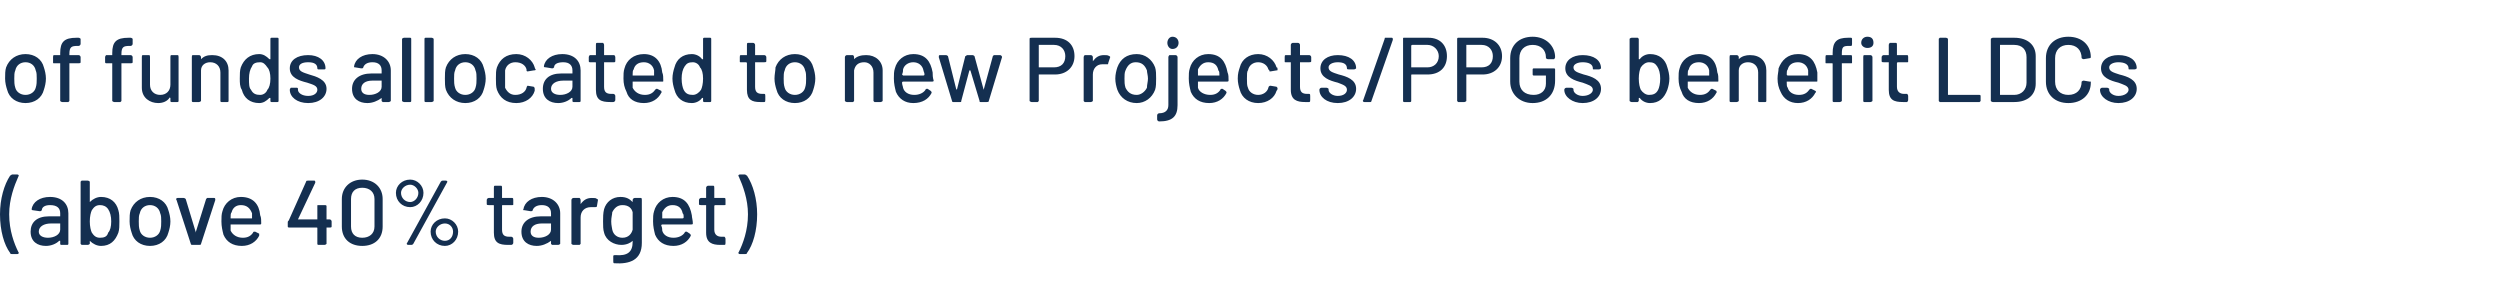 <?xml version="1.0" standalone="no"?><!DOCTYPE svg PUBLIC "-//W3C//DTD SVG 1.1//EN" "http://www.w3.org/Graphics/SVG/1.1/DTD/svg11.dtd"><svg xmlns="http://www.w3.org/2000/svg" version="1.1" width="245px" height="28.8px" viewBox="0 -1 245 28.8" style="top:-1px">  <desc>of funds allocated to new Projects/PPGs benefit LDCs (above 40% target)</desc>  <defs/>  <g id="Polygon160867">    <path d="M 1 23.8 C 0.4 23 0 21.6 0 20 C 0 18.5 0.4 17.1 1 16.2 C 1.1 16.2 1.1 16.1 1.2 16.1 C 1.2 16.1 1.7 16.1 1.7 16.1 C 1.8 16.1 1.9 16.2 1.8 16.3 C 1.4 17.2 0.9 18.5 0.9 20 C 0.9 21.6 1.4 22.9 1.8 23.7 C 1.9 23.8 1.8 23.9 1.7 23.9 C 1.7 23.9 1.2 23.9 1.2 23.9 C 1.1 23.9 1 23.9 1 23.8 Z M 6.7 19.9 C 6.7 19.9 6.7 22.9 6.7 22.9 C 6.7 22.9 6.7 23 6.6 23 C 6.6 23 6 23 6 23 C 5.9 23 5.9 22.9 5.9 22.9 C 5.9 22.9 5.9 22.6 5.9 22.6 C 5.9 22.6 5.8 22.6 5.8 22.6 C 5.5 22.9 5 23.1 4.5 23.1 C 3.7 23.1 3 22.7 3 21.7 C 3 20.8 3.6 20.2 4.8 20.2 C 4.8 20.2 5.8 20.2 5.8 20.2 C 5.9 20.2 5.9 20.2 5.9 20.2 C 5.9 20.2 5.9 19.9 5.9 19.9 C 5.9 19.4 5.6 19.1 4.9 19.1 C 4.4 19.1 4.1 19.3 4.1 19.6 C 4 19.7 4 19.7 3.9 19.7 C 3.9 19.7 3.2 19.6 3.2 19.6 C 3.2 19.6 3.1 19.6 3.1 19.5 C 3.2 18.8 3.9 18.3 4.9 18.3 C 6.1 18.3 6.7 19 6.7 19.9 Z M 5.9 21.5 C 5.9 21.5 5.9 20.9 5.9 20.9 C 5.9 20.9 5.9 20.9 5.8 20.9 C 5.8 20.9 5 20.9 5 20.9 C 4.3 20.9 3.8 21.2 3.8 21.7 C 3.8 22.1 4.2 22.3 4.7 22.3 C 5.3 22.3 5.9 22 5.9 21.5 Z M 11.6 19.6 C 11.7 19.9 11.7 20.3 11.7 20.7 C 11.7 21.1 11.7 21.5 11.6 21.8 C 11.3 22.6 10.8 23.1 9.9 23.1 C 9.5 23.1 9.1 22.9 8.8 22.6 C 8.8 22.6 8.8 22.6 8.8 22.6 C 8.8 22.6 8.8 22.9 8.8 22.9 C 8.8 22.9 8.7 23 8.6 23 C 8.6 23 8 23 8 23 C 8 23 7.9 22.9 7.9 22.9 C 7.9 22.9 7.9 16.8 7.9 16.8 C 7.9 16.8 8 16.7 8 16.7 C 8 16.7 8.6 16.7 8.6 16.7 C 8.7 16.7 8.8 16.8 8.8 16.8 C 8.8 16.8 8.8 18.8 8.8 18.8 C 8.8 18.8 8.8 18.8 8.8 18.8 C 9.1 18.5 9.5 18.3 9.9 18.3 C 10.8 18.3 11.4 18.8 11.6 19.6 C 11.6 19.6 11.6 19.6 11.6 19.6 Z M 10.6 21.8 C 10.8 21.6 10.9 21.2 10.9 20.7 C 10.9 20.2 10.8 19.8 10.6 19.5 C 10.4 19.2 10.1 19.1 9.8 19.1 C 9.4 19.1 9.2 19.3 9 19.6 C 8.9 19.8 8.8 20.2 8.8 20.7 C 8.8 21.2 8.9 21.6 9 21.8 C 9.2 22.1 9.4 22.3 9.8 22.3 C 10.2 22.3 10.5 22.2 10.6 21.8 C 10.6 21.8 10.6 21.8 10.6 21.8 Z M 12.9 21.8 C 12.8 21.5 12.7 21.1 12.7 20.7 C 12.7 20.3 12.7 19.9 12.8 19.6 C 13.1 18.8 13.8 18.3 14.7 18.3 C 15.6 18.3 16.3 18.8 16.5 19.6 C 16.6 19.9 16.7 20.3 16.7 20.7 C 16.7 21.1 16.6 21.5 16.5 21.8 C 16.3 22.6 15.6 23.1 14.7 23.1 C 13.8 23.1 13.1 22.6 12.9 21.8 Z M 15.7 21.6 C 15.8 21.3 15.8 21 15.8 20.7 C 15.8 20.4 15.8 20.1 15.7 19.9 C 15.6 19.4 15.2 19.1 14.7 19.1 C 14.2 19.1 13.8 19.4 13.7 19.9 C 13.6 20.1 13.6 20.4 13.6 20.7 C 13.6 21 13.6 21.3 13.7 21.6 C 13.8 22 14.2 22.3 14.7 22.3 C 15.2 22.3 15.6 22 15.7 21.6 Z M 18.7 22.9 C 18.7 22.9 17.3 18.6 17.3 18.6 C 17.2 18.5 17.3 18.4 17.4 18.4 C 17.4 18.4 18 18.4 18 18.4 C 18.1 18.4 18.2 18.5 18.2 18.5 C 18.2 18.5 19.2 21.8 19.2 21.8 C 19.2 21.8 19.2 21.8 19.2 21.7 C 19.2 21.7 20.2 18.5 20.2 18.5 C 20.2 18.5 20.3 18.4 20.3 18.4 C 20.3 18.4 21 18.4 21 18.4 C 21.1 18.4 21.1 18.5 21.1 18.6 C 21.1 18.6 19.7 22.9 19.7 22.9 C 19.7 23 19.6 23 19.5 23 C 19.5 23 18.9 23 18.9 23 C 18.8 23 18.7 23 18.7 22.9 Z M 24.8 21.8 C 24.8 21.7 24.9 21.7 25 21.7 C 25 21.7 25.4 21.9 25.4 21.9 C 25.4 22 25.4 22 25.4 22.1 C 25.1 22.7 24.5 23.1 23.7 23.1 C 22.8 23.1 22.2 22.7 21.9 22 C 21.8 21.6 21.7 21.2 21.7 20.7 C 21.7 20.3 21.7 20 21.8 19.7 C 22 18.9 22.7 18.3 23.6 18.3 C 24.8 18.3 25.4 19 25.5 20.1 C 25.6 20.3 25.6 20.6 25.6 20.9 C 25.6 21 25.5 21 25.5 21 C 25.5 21 22.6 21 22.6 21 C 22.6 21 22.6 21 22.6 21.1 C 22.6 21.3 22.6 21.5 22.6 21.6 C 22.8 22 23.2 22.3 23.8 22.3 C 24.3 22.3 24.6 22.1 24.8 21.8 Z M 22.7 19.8 C 22.6 19.9 22.6 20.1 22.6 20.3 C 22.6 20.3 22.6 20.4 22.6 20.4 C 22.6 20.4 24.7 20.4 24.7 20.4 C 24.7 20.4 24.7 20.3 24.7 20.3 C 24.7 20.1 24.7 20 24.7 19.9 C 24.5 19.4 24.2 19.1 23.6 19.1 C 23.1 19.1 22.8 19.4 22.7 19.8 Z M 32.5 20.7 C 32.5 20.7 32.5 21.2 32.5 21.2 C 32.5 21.3 32.4 21.3 32.3 21.3 C 32.3 21.3 32 21.3 32 21.3 C 32 21.3 32 21.3 32 21.4 C 32 21.4 32 22.9 32 22.9 C 32 22.9 31.9 23 31.8 23 C 31.8 23 31.2 23 31.2 23 C 31.1 23 31.1 22.9 31.1 22.9 C 31.1 22.9 31.1 21.4 31.1 21.4 C 31.1 21.3 31.1 21.3 31 21.3 C 31 21.3 28.4 21.3 28.4 21.3 C 28.3 21.3 28.2 21.3 28.2 21.2 C 28.2 21.2 28.2 20.8 28.2 20.8 C 28.2 20.7 28.2 20.7 28.3 20.6 C 28.3 20.6 30 16.8 30 16.8 C 30 16.7 30.1 16.7 30.2 16.7 C 30.2 16.7 30.8 16.7 30.8 16.7 C 30.9 16.7 30.9 16.8 30.9 16.9 C 30.9 16.9 29.2 20.5 29.2 20.5 C 29.2 20.5 29.2 20.5 29.3 20.5 C 29.3 20.5 31 20.5 31 20.5 C 31.1 20.5 31.1 20.5 31.1 20.5 C 31.1 20.5 31.1 19.2 31.1 19.2 C 31.1 19.1 31.1 19.1 31.2 19.1 C 31.2 19.1 31.8 19.1 31.8 19.1 C 31.9 19.1 32 19.1 32 19.2 C 32 19.2 32 20.5 32 20.5 C 32 20.5 32 20.5 32 20.5 C 32 20.5 32.3 20.5 32.3 20.5 C 32.4 20.5 32.5 20.6 32.5 20.7 Z M 33.5 21.2 C 33.5 21.2 33.5 18.5 33.5 18.5 C 33.5 17.4 34.3 16.6 35.5 16.6 C 36.7 16.6 37.5 17.4 37.5 18.5 C 37.5 18.5 37.5 21.2 37.5 21.2 C 37.5 22.4 36.7 23.1 35.5 23.1 C 34.3 23.1 33.5 22.4 33.5 21.2 Z M 36.7 21.2 C 36.7 21.2 36.7 18.5 36.7 18.5 C 36.7 17.8 36.2 17.4 35.5 17.4 C 34.8 17.4 34.4 17.8 34.4 18.5 C 34.4 18.5 34.4 21.2 34.4 21.2 C 34.4 21.9 34.8 22.3 35.5 22.3 C 36.2 22.3 36.7 21.9 36.7 21.2 Z M 38.8 17.9 C 38.8 17.2 39.4 16.6 40.2 16.6 C 40.9 16.6 41.5 17.2 41.5 17.9 C 41.5 18.7 40.9 19.3 40.2 19.3 C 39.4 19.3 38.8 18.7 38.8 17.9 Z M 39.9 22.8 C 39.9 22.8 43.2 16.8 43.2 16.8 C 43.3 16.7 43.3 16.7 43.4 16.7 C 43.4 16.7 43.7 16.7 43.7 16.7 C 43.8 16.7 43.9 16.8 43.8 16.9 C 43.8 16.9 40.5 22.9 40.5 22.9 C 40.4 23 40.4 23 40.3 23 C 40.3 23 40 23 40 23 C 39.9 23 39.8 22.9 39.9 22.8 Z M 41 17.9 C 41 17.5 40.6 17.1 40.2 17.1 C 39.7 17.1 39.3 17.5 39.3 17.9 C 39.3 18.4 39.7 18.8 40.2 18.8 C 40.6 18.8 41 18.4 41 17.9 Z M 42.2 21.7 C 42.2 21 42.8 20.4 43.6 20.4 C 44.3 20.4 44.9 21 44.9 21.7 C 44.9 22.5 44.3 23.1 43.6 23.1 C 42.8 23.1 42.2 22.5 42.2 21.7 Z M 44.4 21.7 C 44.4 21.3 44.1 20.9 43.6 20.9 C 43.1 20.9 42.7 21.3 42.7 21.7 C 42.7 22.2 43.1 22.6 43.6 22.6 C 44.1 22.6 44.4 22.2 44.4 21.7 Z M 50.2 19.1 C 50.2 19.1 49.3 19.1 49.3 19.1 C 49.2 19.1 49.2 19.1 49.2 19.2 C 49.2 19.2 49.2 21.5 49.2 21.5 C 49.2 22 49.4 22.2 49.9 22.2 C 49.9 22.2 50.1 22.2 50.1 22.2 C 50.2 22.2 50.3 22.3 50.3 22.4 C 50.3 22.4 50.3 22.8 50.3 22.8 C 50.3 22.9 50.2 23 50.1 23 C 50 23 49.9 23 49.8 23 C 48.9 23 48.4 22.8 48.4 21.8 C 48.4 21.8 48.4 19.2 48.4 19.2 C 48.4 19.1 48.4 19.1 48.3 19.1 C 48.3 19.1 47.9 19.1 47.9 19.1 C 47.8 19.1 47.7 19.1 47.7 19 C 47.7 19 47.7 18.6 47.7 18.6 C 47.7 18.5 47.8 18.4 47.9 18.4 C 47.9 18.4 48.3 18.4 48.3 18.4 C 48.4 18.4 48.4 18.4 48.4 18.4 C 48.4 18.4 48.4 17.4 48.4 17.4 C 48.4 17.3 48.4 17.2 48.5 17.2 C 48.5 17.2 49.1 17.2 49.1 17.2 C 49.2 17.2 49.2 17.3 49.2 17.4 C 49.2 17.4 49.2 18.4 49.2 18.4 C 49.2 18.4 49.2 18.4 49.3 18.4 C 49.3 18.4 50.2 18.4 50.2 18.4 C 50.3 18.4 50.3 18.5 50.3 18.6 C 50.3 18.6 50.3 19 50.3 19 C 50.3 19.1 50.3 19.1 50.2 19.1 Z M 54.9 19.9 C 54.9 19.9 54.9 22.9 54.9 22.9 C 54.9 22.9 54.8 23 54.7 23 C 54.7 23 54.1 23 54.1 23 C 54.1 23 54 22.9 54 22.9 C 54 22.9 54 22.6 54 22.6 C 54 22.6 54 22.6 54 22.6 C 53.6 22.9 53.1 23.1 52.6 23.1 C 51.8 23.1 51.1 22.7 51.1 21.7 C 51.1 20.8 51.8 20.2 53 20.2 C 53 20.2 54 20.2 54 20.2 C 54 20.2 54 20.2 54 20.2 C 54 20.2 54 19.9 54 19.9 C 54 19.4 53.7 19.1 53.1 19.1 C 52.6 19.1 52.3 19.3 52.2 19.6 C 52.2 19.7 52.1 19.7 52 19.7 C 52 19.7 51.4 19.6 51.4 19.6 C 51.3 19.6 51.2 19.6 51.3 19.5 C 51.4 18.8 52.1 18.3 53.1 18.3 C 54.2 18.3 54.9 19 54.9 19.9 Z M 54 21.5 C 54 21.5 54 20.9 54 20.9 C 54 20.9 54 20.9 54 20.9 C 54 20.9 53.1 20.9 53.1 20.9 C 52.4 20.9 52 21.2 52 21.7 C 52 22.1 52.3 22.3 52.8 22.3 C 53.4 22.3 54 22 54 21.5 Z M 58.5 18.5 C 58.6 18.5 58.6 18.6 58.6 18.6 C 58.6 18.6 58.5 19.2 58.5 19.2 C 58.5 19.3 58.4 19.3 58.3 19.3 C 58.2 19.3 58 19.3 57.9 19.3 C 57.3 19.3 56.9 19.7 56.9 20.3 C 56.9 20.3 56.9 22.9 56.9 22.9 C 56.9 22.9 56.8 23 56.8 23 C 56.8 23 56.2 23 56.2 23 C 56.1 23 56 22.9 56 22.9 C 56 22.9 56 18.6 56 18.6 C 56 18.5 56.1 18.4 56.2 18.4 C 56.2 18.4 56.8 18.4 56.8 18.4 C 56.8 18.4 56.9 18.5 56.9 18.6 C 56.9 18.6 56.9 19 56.9 19 C 56.9 19 56.9 19 56.9 19 C 57.2 18.6 57.5 18.4 58 18.4 C 58.3 18.4 58.4 18.4 58.5 18.5 Z M 62.2 18.4 C 62.2 18.4 62.8 18.4 62.8 18.4 C 62.9 18.4 62.9 18.5 62.9 18.6 C 62.9 18.6 62.9 22.8 62.9 22.8 C 62.9 24.5 61.7 24.9 60.2 24.8 C 60.1 24.8 60.1 24.7 60.1 24.6 C 60.1 24.6 60.1 24.1 60.1 24.1 C 60.1 24 60.2 24 60.3 24 C 61.5 24.1 62 23.7 62 22.7 C 62 22.7 62 22.6 62 22.6 C 62 22.5 62 22.5 62 22.6 C 61.8 22.8 61.4 23 60.9 23 C 60.2 23 59.4 22.6 59.2 21.8 C 59.1 21.5 59.1 21.1 59.1 20.7 C 59.1 20.3 59.1 19.9 59.2 19.5 C 59.4 18.8 60 18.3 60.8 18.3 C 61.4 18.3 61.7 18.5 62 18.8 C 62 18.8 62 18.8 62 18.8 C 62 18.8 62 18.6 62 18.6 C 62 18.5 62.1 18.4 62.2 18.4 Z M 62 20.7 C 62 20.1 62 20 62 19.8 C 61.9 19.4 61.6 19.1 61 19.1 C 60.5 19.1 60.2 19.4 60 19.8 C 60 20 59.9 20.3 59.9 20.7 C 59.9 21.1 60 21.4 60 21.5 C 60.1 22 60.5 22.3 61 22.3 C 61.6 22.3 61.9 21.9 62 21.5 C 62 21.4 62 21.2 62 20.7 Z M 67.1 21.8 C 67.1 21.7 67.2 21.7 67.3 21.7 C 67.3 21.7 67.6 21.9 67.6 21.9 C 67.7 22 67.7 22 67.7 22.1 C 67.4 22.7 66.8 23.1 66 23.1 C 65.1 23.1 64.5 22.7 64.2 22 C 64.1 21.6 64 21.2 64 20.7 C 64 20.3 64 20 64.1 19.7 C 64.3 18.9 65 18.3 65.9 18.3 C 67.1 18.3 67.6 19 67.8 20.1 C 67.8 20.3 67.9 20.6 67.9 20.9 C 67.9 21 67.8 21 67.7 21 C 67.7 21 64.9 21 64.9 21 C 64.9 21 64.8 21 64.8 21.1 C 64.9 21.3 64.9 21.5 64.9 21.6 C 65 22 65.4 22.3 66 22.3 C 66.5 22.3 66.9 22.1 67.1 21.8 Z M 64.9 19.8 C 64.9 19.9 64.9 20.1 64.9 20.3 C 64.9 20.3 64.9 20.4 64.9 20.4 C 64.9 20.4 66.9 20.4 66.9 20.4 C 67 20.4 67 20.3 67 20.3 C 67 20.1 67 20 66.9 19.9 C 66.8 19.4 66.5 19.1 65.9 19.1 C 65.4 19.1 65.1 19.4 64.9 19.8 Z M 71 19.1 C 71 19.1 70.1 19.1 70.1 19.1 C 70.1 19.1 70 19.1 70 19.2 C 70 19.2 70 21.5 70 21.5 C 70 22 70.3 22.2 70.7 22.2 C 70.7 22.2 71 22.2 71 22.2 C 71 22.2 71.1 22.3 71.1 22.4 C 71.1 22.4 71.1 22.8 71.1 22.8 C 71.1 22.9 71.1 23 71 23 C 70.8 23 70.7 23 70.6 23 C 69.8 23 69.2 22.8 69.2 21.8 C 69.2 21.8 69.2 19.2 69.2 19.2 C 69.2 19.1 69.2 19.1 69.2 19.1 C 69.2 19.1 68.7 19.1 68.7 19.1 C 68.6 19.1 68.5 19.1 68.5 19 C 68.5 19 68.5 18.6 68.5 18.6 C 68.5 18.5 68.6 18.4 68.7 18.4 C 68.7 18.4 69.2 18.4 69.2 18.4 C 69.2 18.4 69.2 18.4 69.2 18.4 C 69.2 18.4 69.2 17.4 69.2 17.4 C 69.2 17.3 69.3 17.2 69.4 17.2 C 69.4 17.2 69.9 17.2 69.9 17.2 C 70 17.2 70 17.3 70 17.4 C 70 17.4 70 18.4 70 18.4 C 70 18.4 70.1 18.4 70.1 18.4 C 70.1 18.4 71 18.4 71 18.4 C 71.1 18.4 71.1 18.5 71.1 18.6 C 71.1 18.6 71.1 19 71.1 19 C 71.1 19.1 71.1 19.1 71 19.1 Z M 73 23.9 C 73 23.9 72.5 23.9 72.5 23.9 C 72.4 23.9 72.3 23.8 72.4 23.7 C 72.8 22.9 73.3 21.6 73.3 20 C 73.3 18.5 72.8 17.2 72.4 16.3 C 72.3 16.2 72.4 16.1 72.5 16.1 C 72.5 16.1 73 16.1 73 16.1 C 73.1 16.1 73.1 16.2 73.2 16.2 C 73.8 17.1 74.2 18.5 74.2 20 C 74.2 21.6 73.8 23 73.2 23.8 C 73.2 23.9 73.1 23.9 73 23.9 Z " stroke="none" fill="#142f50"/>  </g>  <g id="Polygon160866">    <path d="M 0.7 7.8 C 0.6 7.5 0.5 7.1 0.5 6.7 C 0.5 6.3 0.5 5.9 0.6 5.6 C 0.9 4.8 1.6 4.3 2.5 4.3 C 3.4 4.3 4.1 4.8 4.3 5.6 C 4.4 5.9 4.5 6.3 4.5 6.7 C 4.5 7.1 4.4 7.5 4.3 7.8 C 4.1 8.6 3.4 9.1 2.5 9.1 C 1.6 9.1 0.9 8.6 0.7 7.8 Z M 3.5 7.6 C 3.6 7.3 3.6 7 3.6 6.7 C 3.6 6.4 3.6 6.1 3.5 5.9 C 3.4 5.4 3 5.1 2.5 5.1 C 2 5.1 1.6 5.4 1.5 5.9 C 1.4 6.1 1.4 6.4 1.4 6.7 C 1.4 7 1.4 7.3 1.5 7.6 C 1.6 8 2 8.3 2.5 8.3 C 3 8.3 3.4 8 3.5 7.6 Z M 6.8 4.3 C 6.8 4.3 6.8 4.4 6.8 4.4 C 6.8 4.4 6.8 4.4 6.8 4.4 C 6.8 4.4 7.7 4.4 7.7 4.4 C 7.8 4.4 7.9 4.5 7.9 4.6 C 7.9 4.6 7.9 5.1 7.9 5.1 C 7.9 5.2 7.8 5.2 7.7 5.2 C 7.7 5.2 6.8 5.2 6.8 5.2 C 6.8 5.2 6.8 5.2 6.8 5.3 C 6.8 5.3 6.8 8.9 6.8 8.9 C 6.8 8.9 6.7 9 6.7 9 C 6.7 9 6.1 9 6.1 9 C 6 9 5.9 8.9 5.9 8.9 C 5.9 8.9 5.9 5.3 5.9 5.3 C 5.9 5.2 5.9 5.2 5.9 5.2 C 5.9 5.2 5.3 5.2 5.3 5.2 C 5.2 5.2 5.2 5.2 5.2 5.1 C 5.2 5.1 5.2 4.6 5.2 4.6 C 5.2 4.5 5.2 4.4 5.3 4.4 C 5.3 4.4 5.9 4.4 5.9 4.4 C 5.9 4.4 5.9 4.4 5.9 4.4 C 5.9 4.4 5.9 4.2 5.9 4.2 C 5.9 3.1 6.3 2.7 7.5 2.7 C 7.5 2.7 7.7 2.7 7.7 2.7 C 7.8 2.7 7.9 2.8 7.9 2.8 C 7.9 2.8 7.9 3.3 7.9 3.3 C 7.9 3.4 7.8 3.5 7.7 3.5 C 7.7 3.5 7.6 3.5 7.6 3.5 C 7 3.5 6.8 3.6 6.8 4.3 Z M 11.9 4.3 C 11.9 4.3 11.9 4.4 11.9 4.4 C 11.9 4.4 11.9 4.4 11.9 4.4 C 11.9 4.4 12.8 4.4 12.8 4.4 C 12.9 4.4 13 4.5 13 4.6 C 13 4.6 13 5.1 13 5.1 C 13 5.2 12.9 5.2 12.8 5.2 C 12.8 5.2 11.9 5.2 11.9 5.2 C 11.9 5.2 11.9 5.2 11.9 5.3 C 11.9 5.3 11.9 8.9 11.9 8.9 C 11.9 8.9 11.8 9 11.8 9 C 11.8 9 11.2 9 11.2 9 C 11.1 9 11 8.9 11 8.9 C 11 8.9 11 5.3 11 5.3 C 11 5.2 11 5.2 11 5.2 C 11 5.2 10.4 5.2 10.4 5.2 C 10.4 5.2 10.3 5.2 10.3 5.1 C 10.3 5.1 10.3 4.6 10.3 4.6 C 10.3 4.5 10.4 4.4 10.4 4.4 C 10.4 4.4 11 4.4 11 4.4 C 11 4.4 11 4.4 11 4.4 C 11 4.4 11 4.2 11 4.2 C 11 3.1 11.4 2.7 12.6 2.7 C 12.6 2.7 12.8 2.7 12.8 2.7 C 12.9 2.7 13 2.8 13 2.8 C 13 2.8 13 3.3 13 3.3 C 13 3.4 12.9 3.5 12.8 3.5 C 12.8 3.5 12.7 3.5 12.7 3.5 C 12.1 3.5 11.9 3.6 11.9 4.3 Z M 16.8 4.4 C 16.8 4.4 17.4 4.4 17.4 4.4 C 17.5 4.4 17.5 4.5 17.5 4.6 C 17.5 4.6 17.5 8.9 17.5 8.9 C 17.5 8.9 17.5 9 17.4 9 C 17.4 9 16.8 9 16.8 9 C 16.7 9 16.7 8.9 16.7 8.9 C 16.7 8.9 16.7 8.6 16.7 8.6 C 16.7 8.6 16.6 8.5 16.6 8.6 C 16.4 8.9 16 9.1 15.5 9.1 C 14.7 9.1 13.9 8.6 13.9 7.6 C 13.9 7.6 13.9 4.6 13.9 4.6 C 13.9 4.5 13.9 4.4 14 4.4 C 14 4.4 14.6 4.4 14.6 4.4 C 14.7 4.4 14.7 4.5 14.7 4.6 C 14.7 4.6 14.7 7.3 14.7 7.3 C 14.7 7.9 15.1 8.3 15.7 8.3 C 16.3 8.3 16.7 7.9 16.7 7.3 C 16.7 7.3 16.7 4.6 16.7 4.6 C 16.7 4.5 16.7 4.4 16.8 4.4 Z M 22.4 5.9 C 22.4 5.9 22.4 8.9 22.4 8.9 C 22.4 8.9 22.4 9 22.3 9 C 22.3 9 21.7 9 21.7 9 C 21.6 9 21.6 8.9 21.6 8.9 C 21.6 8.9 21.6 6.1 21.6 6.1 C 21.6 5.5 21.2 5.1 20.6 5.1 C 20.1 5.1 19.7 5.4 19.7 5.9 C 19.7 5.9 19.7 8.9 19.7 8.9 C 19.7 8.9 19.6 9 19.5 9 C 19.5 9 18.9 9 18.9 9 C 18.8 9 18.8 8.9 18.8 8.9 C 18.8 8.9 18.8 4.6 18.8 4.6 C 18.8 4.5 18.8 4.4 18.9 4.4 C 18.9 4.4 19.5 4.4 19.5 4.4 C 19.6 4.4 19.7 4.5 19.7 4.6 C 19.7 4.6 19.7 4.8 19.7 4.8 C 19.7 4.8 19.7 4.9 19.7 4.8 C 20 4.5 20.3 4.4 20.8 4.4 C 21.8 4.4 22.4 5 22.4 5.9 Z M 26.6 2.7 C 26.6 2.7 27.2 2.7 27.2 2.7 C 27.3 2.7 27.3 2.8 27.3 2.8 C 27.3 2.8 27.3 8.9 27.3 8.9 C 27.3 8.9 27.3 9 27.2 9 C 27.2 9 26.6 9 26.6 9 C 26.5 9 26.5 8.9 26.5 8.9 C 26.5 8.9 26.5 8.6 26.5 8.6 C 26.5 8.6 26.4 8.6 26.4 8.6 C 26.1 8.9 25.8 9.1 25.4 9.1 C 24.5 9.1 23.9 8.6 23.7 7.8 C 23.5 7.5 23.5 7.1 23.5 6.7 C 23.5 6.3 23.5 5.9 23.6 5.6 C 23.9 4.8 24.5 4.3 25.4 4.3 C 25.8 4.3 26.1 4.5 26.4 4.8 C 26.4 4.8 26.5 4.8 26.5 4.8 C 26.5 4.8 26.5 2.8 26.5 2.8 C 26.5 2.8 26.5 2.7 26.6 2.7 Z M 26.5 6.7 C 26.5 6.2 26.4 5.8 26.2 5.6 C 26 5.3 25.8 5.1 25.5 5.1 C 25.1 5.1 24.8 5.2 24.7 5.5 C 24.5 5.8 24.4 6.2 24.4 6.7 C 24.4 7.2 24.4 7.6 24.6 7.8 C 24.8 8.2 25.1 8.3 25.5 8.3 C 25.8 8.3 26.1 8.1 26.2 7.8 C 26.4 7.6 26.5 7.2 26.5 6.7 Z M 28.4 7.8 C 28.4 7.8 28.4 7.8 28.4 7.8 C 28.4 7.7 28.5 7.6 28.5 7.6 C 28.5 7.6 29.1 7.6 29.1 7.6 C 29.2 7.6 29.2 7.7 29.2 7.7 C 29.2 7.7 29.2 7.8 29.2 7.8 C 29.2 8.1 29.6 8.4 30.2 8.4 C 30.8 8.4 31.1 8.1 31.1 7.8 C 31.1 7.4 30.7 7.3 30.1 7.1 C 29.3 6.9 28.4 6.6 28.4 5.7 C 28.4 4.9 29.1 4.4 30.2 4.4 C 31.2 4.4 31.9 4.9 31.9 5.7 C 31.9 5.7 31.9 5.8 31.8 5.8 C 31.8 5.8 31.2 5.8 31.2 5.8 C 31.2 5.8 31.1 5.8 31.1 5.7 C 31.1 5.7 31.1 5.7 31.1 5.7 C 31.1 5.3 30.8 5.1 30.2 5.1 C 29.6 5.1 29.3 5.3 29.3 5.6 C 29.3 6 29.7 6.1 30.3 6.3 C 31 6.5 32 6.8 32 7.7 C 32 8.5 31.3 9.1 30.2 9.1 C 29.1 9.1 28.4 8.5 28.4 7.8 Z M 38.3 5.9 C 38.3 5.9 38.3 8.9 38.3 8.9 C 38.3 8.9 38.2 9 38.1 9 C 38.1 9 37.5 9 37.5 9 C 37.5 9 37.4 8.9 37.4 8.9 C 37.4 8.9 37.4 8.6 37.4 8.6 C 37.4 8.6 37.4 8.6 37.4 8.6 C 37 8.9 36.5 9.1 36 9.1 C 35.2 9.1 34.5 8.7 34.5 7.7 C 34.5 6.8 35.2 6.2 36.4 6.2 C 36.4 6.2 37.4 6.2 37.4 6.2 C 37.4 6.2 37.4 6.2 37.4 6.2 C 37.4 6.2 37.4 5.9 37.4 5.9 C 37.4 5.4 37.1 5.1 36.5 5.1 C 36 5.1 35.7 5.3 35.6 5.6 C 35.6 5.7 35.5 5.7 35.4 5.7 C 35.4 5.7 34.8 5.6 34.8 5.6 C 34.7 5.6 34.7 5.6 34.7 5.5 C 34.8 4.8 35.5 4.3 36.5 4.3 C 37.6 4.3 38.3 5 38.3 5.9 Z M 37.4 7.5 C 37.4 7.5 37.4 6.9 37.4 6.9 C 37.4 6.9 37.4 6.9 37.4 6.9 C 37.4 6.9 36.5 6.9 36.5 6.9 C 35.8 6.9 35.4 7.2 35.4 7.7 C 35.4 8.1 35.7 8.3 36.2 8.3 C 36.8 8.3 37.4 8 37.4 7.5 Z M 39.4 8.9 C 39.4 8.9 39.4 2.8 39.4 2.8 C 39.4 2.8 39.5 2.7 39.6 2.7 C 39.6 2.7 40.2 2.7 40.2 2.7 C 40.3 2.7 40.3 2.8 40.3 2.8 C 40.3 2.8 40.3 8.9 40.3 8.9 C 40.3 8.9 40.3 9 40.2 9 C 40.2 9 39.6 9 39.6 9 C 39.5 9 39.4 8.9 39.4 8.9 Z M 41.6 8.9 C 41.6 8.9 41.6 2.8 41.6 2.8 C 41.6 2.8 41.6 2.7 41.7 2.7 C 41.7 2.7 42.3 2.7 42.3 2.7 C 42.4 2.7 42.5 2.8 42.5 2.8 C 42.5 2.8 42.5 8.9 42.5 8.9 C 42.5 8.9 42.4 9 42.3 9 C 42.3 9 41.7 9 41.7 9 C 41.6 9 41.6 8.9 41.6 8.9 Z M 43.7 7.8 C 43.6 7.5 43.6 7.1 43.6 6.7 C 43.6 6.3 43.6 5.9 43.7 5.6 C 44 4.8 44.7 4.3 45.6 4.3 C 46.5 4.3 47.2 4.8 47.4 5.6 C 47.5 5.9 47.6 6.3 47.6 6.7 C 47.6 7.1 47.5 7.5 47.4 7.8 C 47.2 8.6 46.5 9.1 45.6 9.1 C 44.7 9.1 44 8.6 43.7 7.8 Z M 46.6 7.6 C 46.7 7.3 46.7 7 46.7 6.7 C 46.7 6.4 46.7 6.1 46.6 5.9 C 46.5 5.4 46.1 5.1 45.6 5.1 C 45.1 5.1 44.7 5.4 44.6 5.9 C 44.5 6.1 44.5 6.4 44.5 6.7 C 44.5 7 44.5 7.3 44.6 7.6 C 44.7 8 45.1 8.3 45.6 8.3 C 46.1 8.3 46.5 8 46.6 7.6 Z M 48.7 7.8 C 48.6 7.5 48.6 7.1 48.6 6.7 C 48.6 6.2 48.6 5.9 48.7 5.6 C 49 4.8 49.6 4.3 50.6 4.3 C 51.5 4.3 52.2 4.9 52.4 5.6 C 52.4 5.6 52.4 5.7 52.5 5.8 C 52.5 5.9 52.4 5.9 52.3 5.9 C 52.3 5.9 51.7 6 51.7 6 C 51.7 6 51.6 6 51.6 5.9 C 51.6 5.9 51.6 5.8 51.6 5.8 C 51.5 5.4 51.1 5.1 50.5 5.1 C 50 5.1 49.6 5.4 49.5 5.9 C 49.5 6 49.5 6.3 49.5 6.7 C 49.5 7.1 49.5 7.4 49.5 7.6 C 49.7 8 50 8.3 50.5 8.3 C 51.1 8.3 51.5 8 51.6 7.6 C 51.58 7.59 51.6 7.6 51.6 7.6 C 51.6 7.6 51.58 7.56 51.6 7.6 C 51.6 7.5 51.7 7.4 51.7 7.4 C 51.7 7.4 52.3 7.5 52.3 7.5 C 52.4 7.6 52.4 7.6 52.4 7.7 C 52.4 7.7 52.4 7.8 52.4 7.9 C 52.2 8.6 51.5 9.1 50.6 9.1 C 49.6 9.1 49 8.6 48.7 7.8 Z M 56.9 5.9 C 56.9 5.9 56.9 8.9 56.9 8.9 C 56.9 8.9 56.9 9 56.8 9 C 56.8 9 56.2 9 56.2 9 C 56.1 9 56.1 8.9 56.1 8.9 C 56.1 8.9 56.1 8.6 56.1 8.6 C 56.1 8.6 56.1 8.6 56 8.6 C 55.7 8.9 55.2 9.1 54.7 9.1 C 53.9 9.1 53.2 8.7 53.2 7.7 C 53.2 6.8 53.8 6.2 55 6.2 C 55 6.2 56 6.2 56 6.2 C 56.1 6.2 56.1 6.2 56.1 6.2 C 56.1 6.2 56.1 5.9 56.1 5.9 C 56.1 5.4 55.8 5.1 55.2 5.1 C 54.6 5.1 54.3 5.3 54.3 5.6 C 54.2 5.7 54.2 5.7 54.1 5.7 C 54.1 5.7 53.5 5.6 53.5 5.6 C 53.4 5.6 53.3 5.6 53.3 5.5 C 53.4 4.8 54.1 4.3 55.1 4.3 C 56.3 4.3 56.9 5 56.9 5.9 Z M 56.1 7.5 C 56.1 7.5 56.1 6.9 56.1 6.9 C 56.1 6.9 56.1 6.9 56 6.9 C 56 6.9 55.2 6.9 55.2 6.9 C 54.5 6.9 54 7.2 54 7.7 C 54 8.1 54.4 8.3 54.9 8.3 C 55.5 8.3 56.1 8 56.1 7.5 Z M 60.2 5.1 C 60.2 5.1 59.2 5.1 59.2 5.1 C 59.2 5.1 59.2 5.1 59.2 5.2 C 59.2 5.2 59.2 7.5 59.2 7.5 C 59.2 8 59.4 8.2 59.9 8.2 C 59.9 8.2 60.1 8.2 60.1 8.2 C 60.2 8.2 60.3 8.3 60.3 8.4 C 60.3 8.4 60.3 8.8 60.3 8.8 C 60.3 8.9 60.2 9 60.1 9 C 60 9 59.9 9 59.8 9 C 58.9 9 58.4 8.8 58.4 7.8 C 58.4 7.8 58.4 5.2 58.4 5.2 C 58.4 5.1 58.4 5.1 58.3 5.1 C 58.3 5.1 57.8 5.1 57.8 5.1 C 57.8 5.1 57.7 5.1 57.7 5 C 57.7 5 57.7 4.6 57.7 4.6 C 57.7 4.5 57.8 4.4 57.8 4.4 C 57.8 4.4 58.3 4.4 58.3 4.4 C 58.4 4.4 58.4 4.4 58.4 4.4 C 58.4 4.4 58.4 3.4 58.4 3.4 C 58.4 3.3 58.4 3.2 58.5 3.2 C 58.5 3.2 59.1 3.2 59.1 3.2 C 59.1 3.2 59.2 3.3 59.2 3.4 C 59.2 3.4 59.2 4.4 59.2 4.4 C 59.2 4.4 59.2 4.4 59.2 4.4 C 59.2 4.4 60.2 4.4 60.2 4.4 C 60.2 4.4 60.3 4.5 60.3 4.6 C 60.3 4.6 60.3 5 60.3 5 C 60.3 5.1 60.2 5.1 60.2 5.1 Z M 64.2 7.8 C 64.3 7.7 64.3 7.7 64.4 7.7 C 64.4 7.7 64.8 7.9 64.8 7.9 C 64.8 8 64.9 8 64.8 8.1 C 64.5 8.7 63.9 9.1 63.1 9.1 C 62.2 9.1 61.6 8.7 61.4 8 C 61.2 7.6 61.1 7.2 61.1 6.7 C 61.1 6.3 61.1 6 61.2 5.7 C 61.4 4.9 62.1 4.3 63.1 4.3 C 64.2 4.3 64.8 5 64.9 6.1 C 65 6.3 65 6.6 65 6.9 C 65 7 65 7 64.9 7 C 64.9 7 62 7 62 7 C 62 7 62 7 62 7.1 C 62 7.3 62 7.5 62 7.6 C 62.2 8 62.6 8.3 63.2 8.3 C 63.7 8.3 64 8.1 64.2 7.8 Z M 62.1 5.8 C 62 5.9 62 6.1 62 6.3 C 62 6.3 62 6.4 62 6.4 C 62 6.4 64.1 6.4 64.1 6.4 C 64.1 6.4 64.1 6.3 64.1 6.3 C 64.1 6.1 64.1 6 64.1 5.9 C 64 5.4 63.6 5.1 63.1 5.1 C 62.5 5.1 62.2 5.4 62.1 5.8 Z M 69 2.7 C 69 2.7 69.6 2.7 69.6 2.7 C 69.7 2.7 69.7 2.8 69.7 2.8 C 69.7 2.8 69.7 8.9 69.7 8.9 C 69.7 8.9 69.7 9 69.6 9 C 69.6 9 69 9 69 9 C 68.9 9 68.9 8.9 68.9 8.9 C 68.9 8.9 68.9 8.6 68.9 8.6 C 68.9 8.6 68.9 8.6 68.8 8.6 C 68.6 8.9 68.2 9.1 67.8 9.1 C 66.9 9.1 66.3 8.6 66.1 7.8 C 66 7.5 65.9 7.1 65.9 6.7 C 65.9 6.3 66 5.9 66.1 5.6 C 66.3 4.8 66.9 4.3 67.8 4.3 C 68.2 4.3 68.6 4.5 68.8 4.8 C 68.9 4.8 68.9 4.8 68.9 4.8 C 68.9 4.8 68.9 2.8 68.9 2.8 C 68.9 2.8 68.9 2.7 69 2.7 Z M 68.9 6.7 C 68.9 6.2 68.8 5.8 68.6 5.6 C 68.5 5.3 68.2 5.1 67.9 5.1 C 67.5 5.1 67.3 5.2 67.1 5.5 C 66.9 5.8 66.8 6.2 66.8 6.7 C 66.8 7.2 66.9 7.6 67 7.8 C 67.2 8.2 67.5 8.3 67.9 8.3 C 68.2 8.3 68.5 8.1 68.7 7.8 C 68.8 7.6 68.9 7.2 68.9 6.7 Z M 74.9 5.1 C 74.9 5.1 74 5.1 74 5.1 C 74 5.1 74 5.1 74 5.2 C 74 5.2 74 7.5 74 7.5 C 74 8 74.2 8.2 74.7 8.2 C 74.7 8.2 74.9 8.2 74.9 8.2 C 75 8.2 75 8.3 75 8.4 C 75 8.4 75 8.8 75 8.8 C 75 8.9 75 9 74.9 9 C 74.8 9 74.7 9 74.5 9 C 73.7 9 73.2 8.8 73.2 7.8 C 73.2 7.8 73.2 5.2 73.2 5.2 C 73.2 5.1 73.1 5.1 73.1 5.1 C 73.1 5.1 72.6 5.1 72.6 5.1 C 72.5 5.1 72.5 5.1 72.5 5 C 72.5 5 72.5 4.6 72.5 4.6 C 72.5 4.5 72.5 4.4 72.6 4.4 C 72.6 4.4 73.1 4.4 73.1 4.4 C 73.1 4.4 73.2 4.4 73.2 4.4 C 73.2 4.4 73.2 3.4 73.2 3.4 C 73.2 3.3 73.2 3.2 73.3 3.2 C 73.3 3.2 73.8 3.2 73.8 3.2 C 73.9 3.2 74 3.3 74 3.4 C 74 3.4 74 4.4 74 4.4 C 74 4.4 74 4.4 74 4.4 C 74 4.4 74.9 4.4 74.9 4.4 C 75 4.4 75.1 4.5 75.1 4.6 C 75.1 4.6 75.1 5 75.1 5 C 75.1 5.1 75 5.1 74.9 5.1 Z M 76.1 7.8 C 76 7.5 75.9 7.1 75.9 6.7 C 75.9 6.3 76 5.9 76 5.6 C 76.3 4.8 77 4.3 77.9 4.3 C 78.8 4.3 79.5 4.8 79.7 5.6 C 79.8 5.9 79.9 6.3 79.9 6.7 C 79.9 7.1 79.8 7.5 79.7 7.8 C 79.5 8.6 78.8 9.1 77.9 9.1 C 77 9.1 76.3 8.6 76.1 7.8 Z M 78.9 7.6 C 79 7.3 79 7 79 6.7 C 79 6.4 79 6.1 78.9 5.9 C 78.8 5.4 78.4 5.1 77.9 5.1 C 77.4 5.1 77 5.4 76.9 5.9 C 76.8 6.1 76.8 6.4 76.8 6.7 C 76.8 7 76.8 7.3 76.9 7.6 C 77 8 77.4 8.3 77.9 8.3 C 78.4 8.3 78.8 8 78.9 7.6 Z M 86.5 5.9 C 86.5 5.9 86.5 8.9 86.5 8.9 C 86.5 8.9 86.4 9 86.3 9 C 86.3 9 85.7 9 85.7 9 C 85.7 9 85.6 8.9 85.6 8.9 C 85.6 8.9 85.6 6.1 85.6 6.1 C 85.6 5.5 85.2 5.1 84.7 5.1 C 84.1 5.1 83.8 5.4 83.7 5.9 C 83.7 5.9 83.7 8.9 83.7 8.9 C 83.7 8.9 83.6 9 83.6 9 C 83.6 9 83 9 83 9 C 82.9 9 82.8 8.9 82.8 8.9 C 82.8 8.9 82.8 4.6 82.8 4.6 C 82.8 4.5 82.9 4.4 83 4.4 C 83 4.4 83.6 4.4 83.6 4.4 C 83.6 4.4 83.7 4.5 83.7 4.6 C 83.7 4.6 83.7 4.8 83.7 4.8 C 83.7 4.8 83.7 4.9 83.7 4.8 C 84 4.5 84.4 4.4 84.9 4.4 C 85.8 4.4 86.5 5 86.5 5.9 Z M 90.7 7.8 C 90.7 7.7 90.8 7.7 90.9 7.7 C 90.9 7.7 91.2 7.9 91.2 7.9 C 91.3 8 91.3 8 91.3 8.1 C 91 8.7 90.4 9.1 89.5 9.1 C 88.7 9.1 88.1 8.7 87.8 8 C 87.7 7.6 87.6 7.2 87.6 6.7 C 87.6 6.3 87.6 6 87.7 5.7 C 87.9 4.9 88.6 4.3 89.5 4.3 C 90.7 4.3 91.2 5 91.4 6.1 C 91.4 6.3 91.4 6.6 91.5 6.9 C 91.5 7 91.4 7 91.3 7 C 91.3 7 88.5 7 88.5 7 C 88.5 7 88.4 7 88.4 7.1 C 88.4 7.3 88.5 7.5 88.5 7.6 C 88.6 8 89 8.3 89.6 8.3 C 90.1 8.3 90.5 8.1 90.7 7.8 Z M 88.5 5.8 C 88.5 5.9 88.5 6.1 88.4 6.3 C 88.4 6.3 88.5 6.4 88.5 6.4 C 88.5 6.4 90.5 6.4 90.5 6.4 C 90.6 6.4 90.6 6.3 90.6 6.3 C 90.6 6.1 90.5 6 90.5 5.9 C 90.4 5.4 90 5.1 89.5 5.1 C 89 5.1 88.6 5.4 88.5 5.8 Z M 93.3 8.9 C 93.3 8.9 92 4.6 92 4.6 C 92 4.5 92 4.4 92.1 4.4 C 92.1 4.4 92.7 4.4 92.7 4.4 C 92.8 4.4 92.9 4.5 92.9 4.5 C 92.9 4.5 93.7 7.7 93.7 7.7 C 93.7 7.8 93.8 7.8 93.8 7.7 C 93.8 7.7 94.6 4.5 94.6 4.5 C 94.7 4.5 94.7 4.4 94.8 4.4 C 94.8 4.4 95.3 4.4 95.3 4.4 C 95.4 4.4 95.5 4.5 95.5 4.5 C 95.5 4.5 96.4 7.8 96.4 7.8 C 96.4 7.8 96.4 7.8 96.4 7.8 C 96.4 7.8 97.3 4.5 97.3 4.5 C 97.3 4.5 97.4 4.4 97.4 4.4 C 97.4 4.4 98 4.4 98 4.4 C 98.1 4.4 98.2 4.5 98.2 4.6 C 98.2 4.6 96.9 8.9 96.9 8.9 C 96.9 9 96.8 9 96.7 9 C 96.7 9 96.1 9 96.1 9 C 96 9 96 9 96 8.9 C 96 8.9 95.1 5.9 95.1 5.9 C 95.1 5.9 95 5.9 95 5.9 C 95 5.9 94.2 8.9 94.2 8.9 C 94.2 9 94.2 9 94.1 9 C 94.1 9 93.4 9 93.4 9 C 93.4 9 93.3 9 93.3 8.9 Z M 105.3 4.5 C 105.3 5.6 104.5 6.3 103.4 6.3 C 103.4 6.3 101.8 6.3 101.8 6.3 C 101.8 6.3 101.8 6.3 101.8 6.4 C 101.8 6.4 101.8 8.9 101.8 8.9 C 101.8 8.9 101.7 9 101.7 9 C 101.7 9 101.1 9 101.1 9 C 101 9 100.9 8.9 100.9 8.9 C 100.9 8.9 100.9 2.8 100.9 2.8 C 100.9 2.7 101 2.7 101.1 2.7 C 101.1 2.7 103.4 2.7 103.4 2.7 C 104.6 2.7 105.3 3.4 105.3 4.5 Z M 104.4 4.5 C 104.4 3.9 104 3.4 103.3 3.4 C 103.3 3.4 101.8 3.4 101.8 3.4 C 101.8 3.4 101.8 3.5 101.8 3.5 C 101.8 3.5 101.8 5.6 101.8 5.6 C 101.8 5.6 101.8 5.6 101.8 5.6 C 101.8 5.6 103.3 5.6 103.3 5.6 C 104 5.6 104.4 5.2 104.4 4.5 Z M 108.7 4.5 C 108.8 4.5 108.8 4.6 108.8 4.6 C 108.8 4.6 108.6 5.2 108.6 5.2 C 108.6 5.3 108.6 5.3 108.5 5.3 C 108.4 5.3 108.2 5.3 108 5.3 C 107.5 5.3 107.1 5.7 107.1 6.3 C 107.1 6.3 107.1 8.9 107.1 8.9 C 107.1 8.9 107 9 106.9 9 C 106.9 9 106.3 9 106.3 9 C 106.3 9 106.2 8.9 106.2 8.9 C 106.2 8.9 106.2 4.6 106.2 4.6 C 106.2 4.5 106.3 4.4 106.3 4.4 C 106.3 4.4 106.9 4.4 106.9 4.4 C 107 4.4 107.1 4.5 107.1 4.6 C 107.1 4.6 107.1 5 107.1 5 C 107.1 5 107.1 5 107.1 5 C 107.4 4.6 107.7 4.4 108.2 4.4 C 108.4 4.4 108.6 4.4 108.7 4.5 Z M 109.5 7.8 C 109.4 7.5 109.3 7.1 109.3 6.7 C 109.3 6.3 109.4 5.9 109.5 5.6 C 109.8 4.8 110.4 4.3 111.4 4.3 C 112.2 4.3 112.9 4.8 113.2 5.6 C 113.3 5.9 113.3 6.3 113.3 6.7 C 113.3 7.1 113.3 7.5 113.2 7.8 C 112.9 8.6 112.2 9.1 111.4 9.1 C 110.5 9.1 109.8 8.6 109.5 7.8 Z M 112.4 7.6 C 112.4 7.3 112.5 7 112.5 6.7 C 112.5 6.4 112.4 6.1 112.4 5.9 C 112.2 5.4 111.9 5.1 111.3 5.1 C 110.8 5.1 110.5 5.4 110.3 5.9 C 110.2 6.1 110.2 6.4 110.2 6.7 C 110.2 7 110.2 7.3 110.3 7.6 C 110.5 8 110.8 8.3 111.4 8.3 C 111.8 8.3 112.2 8 112.4 7.6 Z M 114.4 3.2 C 114.4 2.9 114.6 2.6 114.9 2.6 C 115.3 2.6 115.5 2.9 115.5 3.2 C 115.5 3.5 115.3 3.8 114.9 3.8 C 114.6 3.8 114.4 3.5 114.4 3.2 Z M 113.4 10.7 C 113.4 10.7 113.4 10.3 113.4 10.3 C 113.4 10.2 113.5 10.1 113.6 10.1 C 114.2 10.1 114.5 9.8 114.5 9.3 C 114.5 9.3 114.5 4.6 114.5 4.6 C 114.5 4.5 114.6 4.4 114.6 4.4 C 114.6 4.4 115.2 4.4 115.2 4.4 C 115.3 4.4 115.4 4.5 115.4 4.6 C 115.4 4.6 115.4 9.3 115.4 9.3 C 115.4 10.4 114.9 10.9 113.6 10.9 C 113.5 10.9 113.4 10.8 113.4 10.7 Z M 119.6 7.8 C 119.6 7.7 119.7 7.7 119.8 7.7 C 119.8 7.7 120.1 7.9 120.1 7.9 C 120.2 8 120.2 8 120.2 8.1 C 119.9 8.7 119.3 9.1 118.5 9.1 C 117.6 9.1 117 8.7 116.7 8 C 116.6 7.6 116.5 7.2 116.5 6.7 C 116.5 6.3 116.5 6 116.6 5.7 C 116.8 4.9 117.5 4.3 118.4 4.3 C 119.6 4.3 120.1 5 120.3 6.1 C 120.4 6.3 120.4 6.6 120.4 6.9 C 120.4 7 120.3 7 120.2 7 C 120.2 7 117.4 7 117.4 7 C 117.4 7 117.4 7 117.4 7.1 C 117.4 7.3 117.4 7.5 117.4 7.6 C 117.5 8 118 8.3 118.6 8.3 C 119.1 8.3 119.4 8.1 119.6 7.8 Z M 117.4 5.8 C 117.4 5.9 117.4 6.1 117.4 6.3 C 117.4 6.3 117.4 6.4 117.4 6.4 C 117.4 6.4 119.5 6.4 119.5 6.4 C 119.5 6.4 119.5 6.3 119.5 6.3 C 119.5 6.1 119.5 6 119.4 5.9 C 119.3 5.4 119 5.1 118.4 5.1 C 117.9 5.1 117.6 5.4 117.4 5.8 Z M 121.5 7.8 C 121.4 7.5 121.3 7.1 121.3 6.7 C 121.3 6.2 121.4 5.9 121.5 5.6 C 121.7 4.8 122.4 4.3 123.3 4.3 C 124.2 4.3 124.9 4.9 125.1 5.6 C 125.2 5.6 125.2 5.7 125.2 5.8 C 125.2 5.9 125.2 5.9 125.1 5.9 C 125.1 5.9 124.5 6 124.5 6 C 124.4 6 124.4 6 124.4 5.9 C 124.4 5.9 124.3 5.8 124.3 5.8 C 124.2 5.4 123.8 5.1 123.3 5.1 C 122.8 5.1 122.4 5.4 122.3 5.9 C 122.2 6 122.2 6.3 122.2 6.7 C 122.2 7.1 122.2 7.4 122.3 7.6 C 122.4 8 122.8 8.3 123.3 8.3 C 123.8 8.3 124.2 8 124.3 7.6 C 124.33 7.59 124.3 7.6 124.3 7.6 C 124.3 7.6 124.33 7.56 124.3 7.6 C 124.3 7.5 124.4 7.4 124.5 7.4 C 124.5 7.4 125.1 7.5 125.1 7.5 C 125.2 7.6 125.2 7.6 125.2 7.7 C 125.2 7.7 125.2 7.8 125.1 7.9 C 124.9 8.6 124.2 9.1 123.3 9.1 C 122.4 9.1 121.7 8.6 121.5 7.8 Z M 128.3 5.1 C 128.3 5.1 127.4 5.1 127.4 5.1 C 127.4 5.1 127.4 5.1 127.4 5.2 C 127.4 5.2 127.4 7.5 127.4 7.5 C 127.4 8 127.6 8.2 128.1 8.2 C 128.1 8.2 128.3 8.2 128.3 8.2 C 128.4 8.2 128.4 8.3 128.4 8.4 C 128.4 8.4 128.4 8.8 128.4 8.8 C 128.4 8.9 128.4 9 128.3 9 C 128.2 9 128 9 127.9 9 C 127.1 9 126.5 8.8 126.5 7.8 C 126.5 7.8 126.5 5.2 126.5 5.2 C 126.5 5.1 126.5 5.1 126.5 5.1 C 126.5 5.1 126 5.1 126 5.1 C 125.9 5.1 125.9 5.1 125.9 5 C 125.9 5 125.9 4.6 125.9 4.6 C 125.9 4.5 125.9 4.4 126 4.4 C 126 4.4 126.5 4.4 126.5 4.4 C 126.5 4.4 126.5 4.4 126.5 4.4 C 126.5 4.4 126.5 3.4 126.5 3.4 C 126.5 3.3 126.6 3.2 126.7 3.2 C 126.7 3.2 127.2 3.2 127.2 3.2 C 127.3 3.2 127.4 3.3 127.4 3.4 C 127.4 3.4 127.4 4.4 127.4 4.4 C 127.4 4.4 127.4 4.4 127.4 4.4 C 127.4 4.4 128.3 4.4 128.3 4.4 C 128.4 4.4 128.5 4.5 128.5 4.6 C 128.5 4.6 128.5 5 128.5 5 C 128.5 5.1 128.4 5.1 128.3 5.1 Z M 129.3 7.8 C 129.3 7.8 129.3 7.8 129.3 7.8 C 129.3 7.7 129.4 7.6 129.5 7.6 C 129.5 7.6 130 7.6 130 7.6 C 130.1 7.6 130.2 7.7 130.2 7.7 C 130.2 7.7 130.2 7.8 130.2 7.8 C 130.2 8.1 130.6 8.4 131.1 8.4 C 131.7 8.4 132 8.1 132 7.8 C 132 7.4 131.6 7.3 131.1 7.1 C 130.3 6.9 129.4 6.6 129.4 5.7 C 129.4 4.9 130.1 4.4 131.1 4.4 C 132.2 4.4 132.9 4.9 132.9 5.7 C 132.9 5.7 132.8 5.8 132.7 5.8 C 132.7 5.8 132.2 5.8 132.2 5.8 C 132.1 5.8 132 5.8 132 5.7 C 132 5.7 132 5.7 132 5.7 C 132 5.3 131.7 5.1 131.1 5.1 C 130.6 5.1 130.2 5.3 130.2 5.6 C 130.2 6 130.6 6.1 131.2 6.3 C 132 6.5 132.9 6.8 132.9 7.7 C 132.9 8.5 132.2 9.1 131.1 9.1 C 130 9.1 129.3 8.5 129.3 7.8 Z M 133.6 8.8 C 133.6 8.8 135.7 2.8 135.7 2.8 C 135.7 2.7 135.7 2.7 135.8 2.7 C 135.8 2.7 136.4 2.7 136.4 2.7 C 136.5 2.7 136.5 2.8 136.5 2.9 C 136.5 2.9 134.4 8.9 134.4 8.9 C 134.4 9 134.3 9 134.3 9 C 134.3 9 133.7 9 133.7 9 C 133.6 9 133.5 8.9 133.6 8.8 Z M 141.8 4.5 C 141.8 5.6 141.1 6.3 139.9 6.3 C 139.9 6.3 138.4 6.3 138.4 6.3 C 138.3 6.3 138.3 6.3 138.3 6.4 C 138.3 6.4 138.3 8.9 138.3 8.9 C 138.3 8.9 138.3 9 138.2 9 C 138.2 9 137.6 9 137.6 9 C 137.5 9 137.5 8.9 137.5 8.9 C 137.5 8.9 137.5 2.8 137.5 2.8 C 137.5 2.7 137.5 2.7 137.6 2.7 C 137.6 2.7 140 2.7 140 2.7 C 141.1 2.7 141.8 3.4 141.8 4.5 Z M 141 4.5 C 141 3.9 140.5 3.4 139.9 3.4 C 139.9 3.4 138.4 3.4 138.4 3.4 C 138.3 3.4 138.3 3.5 138.3 3.5 C 138.3 3.5 138.3 5.6 138.3 5.6 C 138.3 5.6 138.3 5.6 138.4 5.6 C 138.4 5.6 139.9 5.6 139.9 5.6 C 140.5 5.6 141 5.2 141 4.5 Z M 147.2 4.5 C 147.2 5.6 146.4 6.3 145.3 6.3 C 145.3 6.3 143.7 6.3 143.7 6.3 C 143.7 6.3 143.7 6.3 143.7 6.4 C 143.7 6.4 143.7 8.9 143.7 8.9 C 143.7 8.9 143.6 9 143.5 9 C 143.5 9 142.9 9 142.9 9 C 142.9 9 142.8 8.9 142.8 8.9 C 142.8 8.9 142.8 2.8 142.8 2.8 C 142.8 2.7 142.9 2.7 142.9 2.7 C 142.9 2.7 145.3 2.7 145.3 2.7 C 146.4 2.7 147.2 3.4 147.2 4.5 Z M 146.3 4.5 C 146.3 3.9 145.9 3.4 145.2 3.4 C 145.2 3.4 143.7 3.4 143.7 3.4 C 143.7 3.4 143.7 3.5 143.7 3.5 C 143.7 3.5 143.7 5.6 143.7 5.6 C 143.7 5.6 143.7 5.6 143.7 5.6 C 143.7 5.6 145.2 5.6 145.2 5.6 C 145.9 5.6 146.3 5.2 146.3 4.5 Z M 148 7 C 148 7 148 4.7 148 4.7 C 148 3.4 148.9 2.6 150.2 2.6 C 151.5 2.6 152.4 3.5 152.4 4.6 C 152.4 4.6 152.4 4.6 152.4 4.6 C 152.4 4.7 152.3 4.8 152.3 4.8 C 152.3 4.8 151.7 4.8 151.7 4.8 C 151.6 4.8 151.5 4.7 151.5 4.7 C 151.5 4.7 151.5 4.6 151.5 4.6 C 151.5 3.9 151 3.4 150.2 3.4 C 149.4 3.4 148.9 3.9 148.9 4.7 C 148.9 4.7 148.9 7 148.9 7 C 148.9 7.8 149.4 8.3 150.3 8.3 C 151 8.3 151.5 7.9 151.5 7.2 C 151.5 7.2 151.5 6.5 151.5 6.5 C 151.5 6.4 151.5 6.4 151.5 6.4 C 151.5 6.4 150.3 6.4 150.3 6.4 C 150.3 6.4 150.2 6.4 150.2 6.3 C 150.2 6.3 150.2 5.8 150.2 5.8 C 150.2 5.7 150.3 5.7 150.3 5.7 C 150.3 5.7 152.3 5.7 152.3 5.7 C 152.3 5.7 152.4 5.7 152.4 5.8 C 152.4 5.8 152.4 6.9 152.4 6.9 C 152.4 8.3 151.5 9.1 150.2 9.1 C 148.9 9.1 148 8.2 148 7 Z M 153.3 7.8 C 153.3 7.8 153.3 7.8 153.3 7.8 C 153.3 7.7 153.4 7.6 153.5 7.6 C 153.5 7.6 154 7.6 154 7.6 C 154.1 7.6 154.2 7.7 154.2 7.7 C 154.2 7.7 154.2 7.8 154.2 7.8 C 154.2 8.1 154.6 8.4 155.1 8.4 C 155.7 8.4 156.1 8.1 156.1 7.8 C 156.1 7.4 155.6 7.3 155.1 7.1 C 154.3 6.9 153.4 6.6 153.4 5.7 C 153.4 4.9 154.1 4.4 155.1 4.4 C 156.2 4.4 156.9 4.9 156.9 5.7 C 156.9 5.7 156.8 5.8 156.7 5.8 C 156.7 5.8 156.2 5.8 156.2 5.8 C 156.1 5.8 156.1 5.8 156.1 5.7 C 156.1 5.7 156.1 5.7 156.1 5.7 C 156.1 5.3 155.7 5.1 155.1 5.1 C 154.6 5.1 154.2 5.3 154.2 5.6 C 154.2 6 154.6 6.1 155.2 6.3 C 156 6.5 156.9 6.8 156.9 7.7 C 156.9 8.5 156.2 9.1 155.1 9.1 C 154.1 9.1 153.3 8.5 153.3 7.8 Z M 163.4 5.6 C 163.5 5.9 163.6 6.3 163.6 6.7 C 163.6 7.1 163.5 7.5 163.4 7.8 C 163.1 8.6 162.6 9.1 161.7 9.1 C 161.3 9.1 160.9 8.9 160.7 8.6 C 160.6 8.6 160.6 8.6 160.6 8.6 C 160.6 8.6 160.6 8.9 160.6 8.9 C 160.6 8.9 160.5 9 160.5 9 C 160.5 9 159.9 9 159.9 9 C 159.8 9 159.7 8.9 159.7 8.9 C 159.7 8.9 159.7 2.8 159.7 2.8 C 159.7 2.8 159.8 2.7 159.9 2.7 C 159.9 2.7 160.5 2.7 160.5 2.7 C 160.5 2.7 160.6 2.8 160.6 2.8 C 160.6 2.8 160.6 4.8 160.6 4.8 C 160.6 4.8 160.6 4.8 160.7 4.8 C 160.9 4.5 161.3 4.3 161.7 4.3 C 162.6 4.3 163.2 4.8 163.4 5.6 C 163.4 5.6 163.4 5.6 163.4 5.6 Z M 162.5 7.8 C 162.6 7.6 162.7 7.2 162.7 6.7 C 162.7 6.2 162.6 5.8 162.4 5.5 C 162.2 5.2 162 5.1 161.6 5.1 C 161.3 5.1 161 5.3 160.8 5.6 C 160.7 5.8 160.6 6.2 160.6 6.7 C 160.6 7.2 160.7 7.6 160.8 7.8 C 161 8.1 161.3 8.3 161.6 8.3 C 162 8.3 162.3 8.2 162.5 7.8 C 162.5 7.8 162.5 7.8 162.5 7.8 Z M 167.6 7.8 C 167.7 7.7 167.7 7.7 167.8 7.7 C 167.8 7.7 168.2 7.9 168.2 7.9 C 168.2 8 168.3 8 168.2 8.1 C 167.9 8.7 167.3 9.1 166.5 9.1 C 165.6 9.1 165 8.7 164.8 8 C 164.6 7.6 164.5 7.2 164.5 6.7 C 164.5 6.3 164.5 6 164.6 5.7 C 164.8 4.9 165.5 4.3 166.5 4.3 C 167.6 4.3 168.2 5 168.3 6.1 C 168.4 6.3 168.4 6.6 168.4 6.9 C 168.4 7 168.4 7 168.3 7 C 168.3 7 165.4 7 165.4 7 C 165.4 7 165.4 7 165.4 7.1 C 165.4 7.3 165.4 7.5 165.4 7.6 C 165.6 8 166 8.3 166.6 8.3 C 167.1 8.3 167.4 8.1 167.6 7.8 Z M 165.5 5.8 C 165.4 5.9 165.4 6.1 165.4 6.3 C 165.4 6.3 165.4 6.4 165.4 6.4 C 165.4 6.4 167.5 6.4 167.5 6.4 C 167.5 6.4 167.5 6.3 167.5 6.3 C 167.5 6.1 167.5 6 167.5 5.9 C 167.4 5.4 167 5.1 166.5 5.1 C 165.9 5.1 165.6 5.4 165.5 5.8 Z M 173.1 5.9 C 173.1 5.9 173.1 8.9 173.1 8.9 C 173.1 8.9 173.1 9 173 9 C 173 9 172.4 9 172.4 9 C 172.3 9 172.3 8.9 172.3 8.9 C 172.3 8.9 172.3 6.1 172.3 6.1 C 172.3 5.5 171.9 5.1 171.3 5.1 C 170.8 5.1 170.4 5.4 170.4 5.9 C 170.4 5.9 170.4 8.9 170.4 8.9 C 170.4 8.9 170.3 9 170.2 9 C 170.2 9 169.6 9 169.6 9 C 169.5 9 169.5 8.9 169.5 8.9 C 169.5 8.9 169.5 4.6 169.5 4.6 C 169.5 4.5 169.5 4.4 169.6 4.4 C 169.6 4.4 170.2 4.4 170.2 4.4 C 170.3 4.4 170.4 4.5 170.4 4.6 C 170.4 4.6 170.4 4.8 170.4 4.8 C 170.4 4.8 170.4 4.9 170.4 4.8 C 170.7 4.5 171.1 4.4 171.5 4.4 C 172.5 4.4 173.1 5 173.1 5.9 Z M 177.3 7.8 C 177.4 7.7 177.4 7.7 177.5 7.7 C 177.5 7.7 177.9 7.9 177.9 7.9 C 178 8 178 8 177.9 8.1 C 177.6 8.7 177 9.1 176.2 9.1 C 175.4 9.1 174.8 8.7 174.5 8 C 174.3 7.6 174.2 7.2 174.2 6.7 C 174.2 6.3 174.3 6 174.3 5.7 C 174.6 4.9 175.2 4.3 176.2 4.3 C 177.4 4.3 177.9 5 178.1 6.1 C 178.1 6.3 178.1 6.6 178.1 6.9 C 178.1 7 178.1 7 178 7 C 178 7 175.1 7 175.1 7 C 175.1 7 175.1 7 175.1 7.1 C 175.1 7.3 175.1 7.5 175.2 7.6 C 175.3 8 175.7 8.3 176.3 8.3 C 176.8 8.3 177.1 8.1 177.3 7.8 Z M 175.2 5.8 C 175.1 5.9 175.1 6.1 175.1 6.3 C 175.1 6.3 175.1 6.4 175.2 6.4 C 175.2 6.4 177.2 6.4 177.2 6.4 C 177.2 6.4 177.2 6.3 177.2 6.3 C 177.2 6.1 177.2 6 177.2 5.9 C 177.1 5.4 176.7 5.1 176.2 5.1 C 175.6 5.1 175.3 5.4 175.2 5.8 Z M 183 3.7 C 182.7 3.7 182.4 3.5 182.4 3.2 C 182.4 2.8 182.7 2.6 183 2.6 C 183.4 2.6 183.6 2.8 183.6 3.2 C 183.6 3.5 183.4 3.7 183 3.7 Z M 181.1 2.7 C 181.1 2.7 181.4 2.7 181.4 2.7 C 181.5 2.7 181.5 2.8 181.5 2.8 C 181.5 2.8 181.5 3.3 181.5 3.3 C 181.5 3.4 181.5 3.5 181.4 3.5 C 181.4 3.5 181.2 3.5 181.2 3.5 C 180.6 3.5 180.5 3.6 180.5 4.3 C 180.5 4.3 180.5 4.4 180.5 4.4 C 180.5 4.4 180.5 4.4 180.5 4.4 C 180.5 4.4 181.4 4.4 181.4 4.4 C 181.5 4.4 181.5 4.5 181.5 4.6 C 181.5 4.6 181.5 5.1 181.5 5.1 C 181.5 5.2 181.5 5.2 181.4 5.2 C 181.4 5.2 180.5 5.2 180.5 5.2 C 180.5 5.2 180.5 5.2 180.5 5.3 C 180.5 5.3 180.5 8.9 180.5 8.9 C 180.5 8.9 180.4 9 180.3 9 C 180.3 9 179.7 9 179.7 9 C 179.6 9 179.6 8.9 179.6 8.9 C 179.6 8.9 179.6 5.3 179.6 5.3 C 179.6 5.2 179.6 5.2 179.5 5.2 C 179.5 5.2 179 5.2 179 5.2 C 178.9 5.2 178.9 5.2 178.9 5.1 C 178.9 5.1 178.9 4.6 178.9 4.6 C 178.9 4.5 178.9 4.4 179 4.4 C 179 4.4 179.5 4.4 179.5 4.4 C 179.6 4.4 179.6 4.4 179.6 4.4 C 179.6 4.4 179.6 4.2 179.6 4.2 C 179.6 3.1 180 2.7 181.1 2.7 Z M 182.6 8.9 C 182.6 8.9 182.6 4.6 182.6 4.6 C 182.6 4.5 182.6 4.4 182.7 4.4 C 182.7 4.4 183.3 4.4 183.3 4.4 C 183.4 4.4 183.5 4.5 183.5 4.6 C 183.5 4.6 183.5 8.9 183.5 8.9 C 183.5 8.9 183.4 9 183.3 9 C 183.3 9 182.7 9 182.7 9 C 182.6 9 182.6 8.9 182.6 8.9 Z M 186.9 5.1 C 186.9 5.1 186 5.1 186 5.1 C 186 5.1 185.9 5.1 185.9 5.2 C 185.9 5.2 185.9 7.5 185.9 7.5 C 185.9 8 186.2 8.2 186.6 8.2 C 186.6 8.2 186.9 8.2 186.9 8.2 C 186.9 8.2 187 8.3 187 8.4 C 187 8.4 187 8.8 187 8.8 C 187 8.9 186.9 9 186.9 9 C 186.7 9 186.6 9 186.5 9 C 185.6 9 185.1 8.8 185.1 7.8 C 185.1 7.8 185.1 5.2 185.1 5.2 C 185.1 5.1 185.1 5.1 185.1 5.1 C 185.1 5.1 184.6 5.1 184.6 5.1 C 184.5 5.1 184.4 5.1 184.4 5 C 184.4 5 184.4 4.6 184.4 4.6 C 184.4 4.5 184.5 4.4 184.6 4.4 C 184.6 4.4 185.1 4.4 185.1 4.4 C 185.1 4.4 185.1 4.4 185.1 4.4 C 185.1 4.4 185.1 3.4 185.1 3.4 C 185.1 3.3 185.2 3.2 185.2 3.2 C 185.2 3.2 185.8 3.2 185.8 3.2 C 185.9 3.2 185.9 3.3 185.9 3.4 C 185.9 3.4 185.9 4.4 185.9 4.4 C 185.9 4.4 186 4.4 186 4.4 C 186 4.4 186.9 4.4 186.9 4.4 C 187 4.4 187 4.5 187 4.6 C 187 4.6 187 5 187 5 C 187 5.1 187 5.1 186.9 5.1 Z M 190 8.9 C 190 8.9 190 2.8 190 2.8 C 190 2.8 190.1 2.7 190.1 2.7 C 190.1 2.7 190.7 2.7 190.7 2.7 C 190.8 2.7 190.9 2.8 190.9 2.8 C 190.9 2.8 190.9 8.2 190.9 8.2 C 190.9 8.2 190.9 8.3 190.9 8.3 C 190.9 8.3 194 8.3 194 8.3 C 194 8.3 194.1 8.3 194.1 8.4 C 194.1 8.4 194.1 8.9 194.1 8.9 C 194.1 8.9 194 9 194 9 C 194 9 190.1 9 190.1 9 C 190.1 9 190 8.9 190 8.9 Z M 195.1 8.9 C 195.1 8.9 195.1 2.8 195.1 2.8 C 195.1 2.8 195.2 2.7 195.3 2.7 C 195.3 2.7 197.4 2.7 197.4 2.7 C 198.7 2.7 199.5 3.4 199.5 4.5 C 199.5 4.5 199.5 7.2 199.5 7.2 C 199.5 8.3 198.7 9 197.4 9 C 197.4 9 195.3 9 195.3 9 C 195.2 9 195.1 8.9 195.1 8.9 Z M 196 8.3 C 196 8.3 197.4 8.3 197.4 8.3 C 198.1 8.3 198.6 7.8 198.6 7.1 C 198.6 7.1 198.6 4.6 198.6 4.6 C 198.6 3.9 198.2 3.4 197.4 3.4 C 197.4 3.4 196 3.4 196 3.4 C 196 3.4 196 3.5 196 3.5 C 196 3.5 196 8.2 196 8.2 C 196 8.2 196 8.3 196 8.3 Z M 200.5 7 C 200.5 7 200.5 4.7 200.5 4.7 C 200.5 3.4 201.4 2.6 202.7 2.6 C 204 2.6 204.9 3.4 204.9 4.6 C 204.9 4.7 204.8 4.7 204.8 4.7 C 204.8 4.7 204.2 4.8 204.2 4.8 C 204.1 4.8 204 4.7 204 4.7 C 204 4.7 204 4.7 204 4.7 C 204 3.9 203.5 3.4 202.7 3.4 C 201.9 3.4 201.4 3.9 201.4 4.7 C 201.4 4.7 201.4 7 201.4 7 C 201.4 7.8 201.9 8.3 202.7 8.3 C 203.5 8.3 204 7.8 204 7 C 204 7 204.1 6.9 204.2 6.9 C 204.2 6.9 204.8 7 204.8 7 C 204.8 7 204.9 7 204.9 7 C 204.9 7 204.9 7.1 204.9 7.1 C 204.9 8.3 204 9.1 202.7 9.1 C 201.4 9.1 200.5 8.3 200.5 7 Z M 205.8 7.8 C 205.8 7.8 205.8 7.8 205.8 7.8 C 205.8 7.7 205.9 7.6 206 7.6 C 206 7.6 206.5 7.6 206.5 7.6 C 206.6 7.6 206.7 7.7 206.7 7.7 C 206.7 7.7 206.7 7.8 206.7 7.8 C 206.7 8.1 207.1 8.4 207.6 8.4 C 208.2 8.4 208.6 8.1 208.6 7.8 C 208.6 7.4 208.1 7.3 207.6 7.1 C 206.8 6.9 205.9 6.6 205.9 5.7 C 205.9 4.9 206.6 4.4 207.6 4.4 C 208.7 4.4 209.4 4.9 209.4 5.7 C 209.4 5.7 209.3 5.8 209.2 5.8 C 209.2 5.8 208.7 5.8 208.7 5.8 C 208.6 5.8 208.6 5.8 208.6 5.7 C 208.6 5.7 208.6 5.7 208.6 5.7 C 208.6 5.3 208.2 5.1 207.6 5.1 C 207.1 5.1 206.7 5.3 206.7 5.6 C 206.7 6 207.1 6.1 207.7 6.3 C 208.5 6.5 209.4 6.8 209.4 7.7 C 209.4 8.5 208.7 9.1 207.6 9.1 C 206.6 9.1 205.8 8.5 205.8 7.8 Z " stroke="none" fill="#142f50"/>  </g></svg>